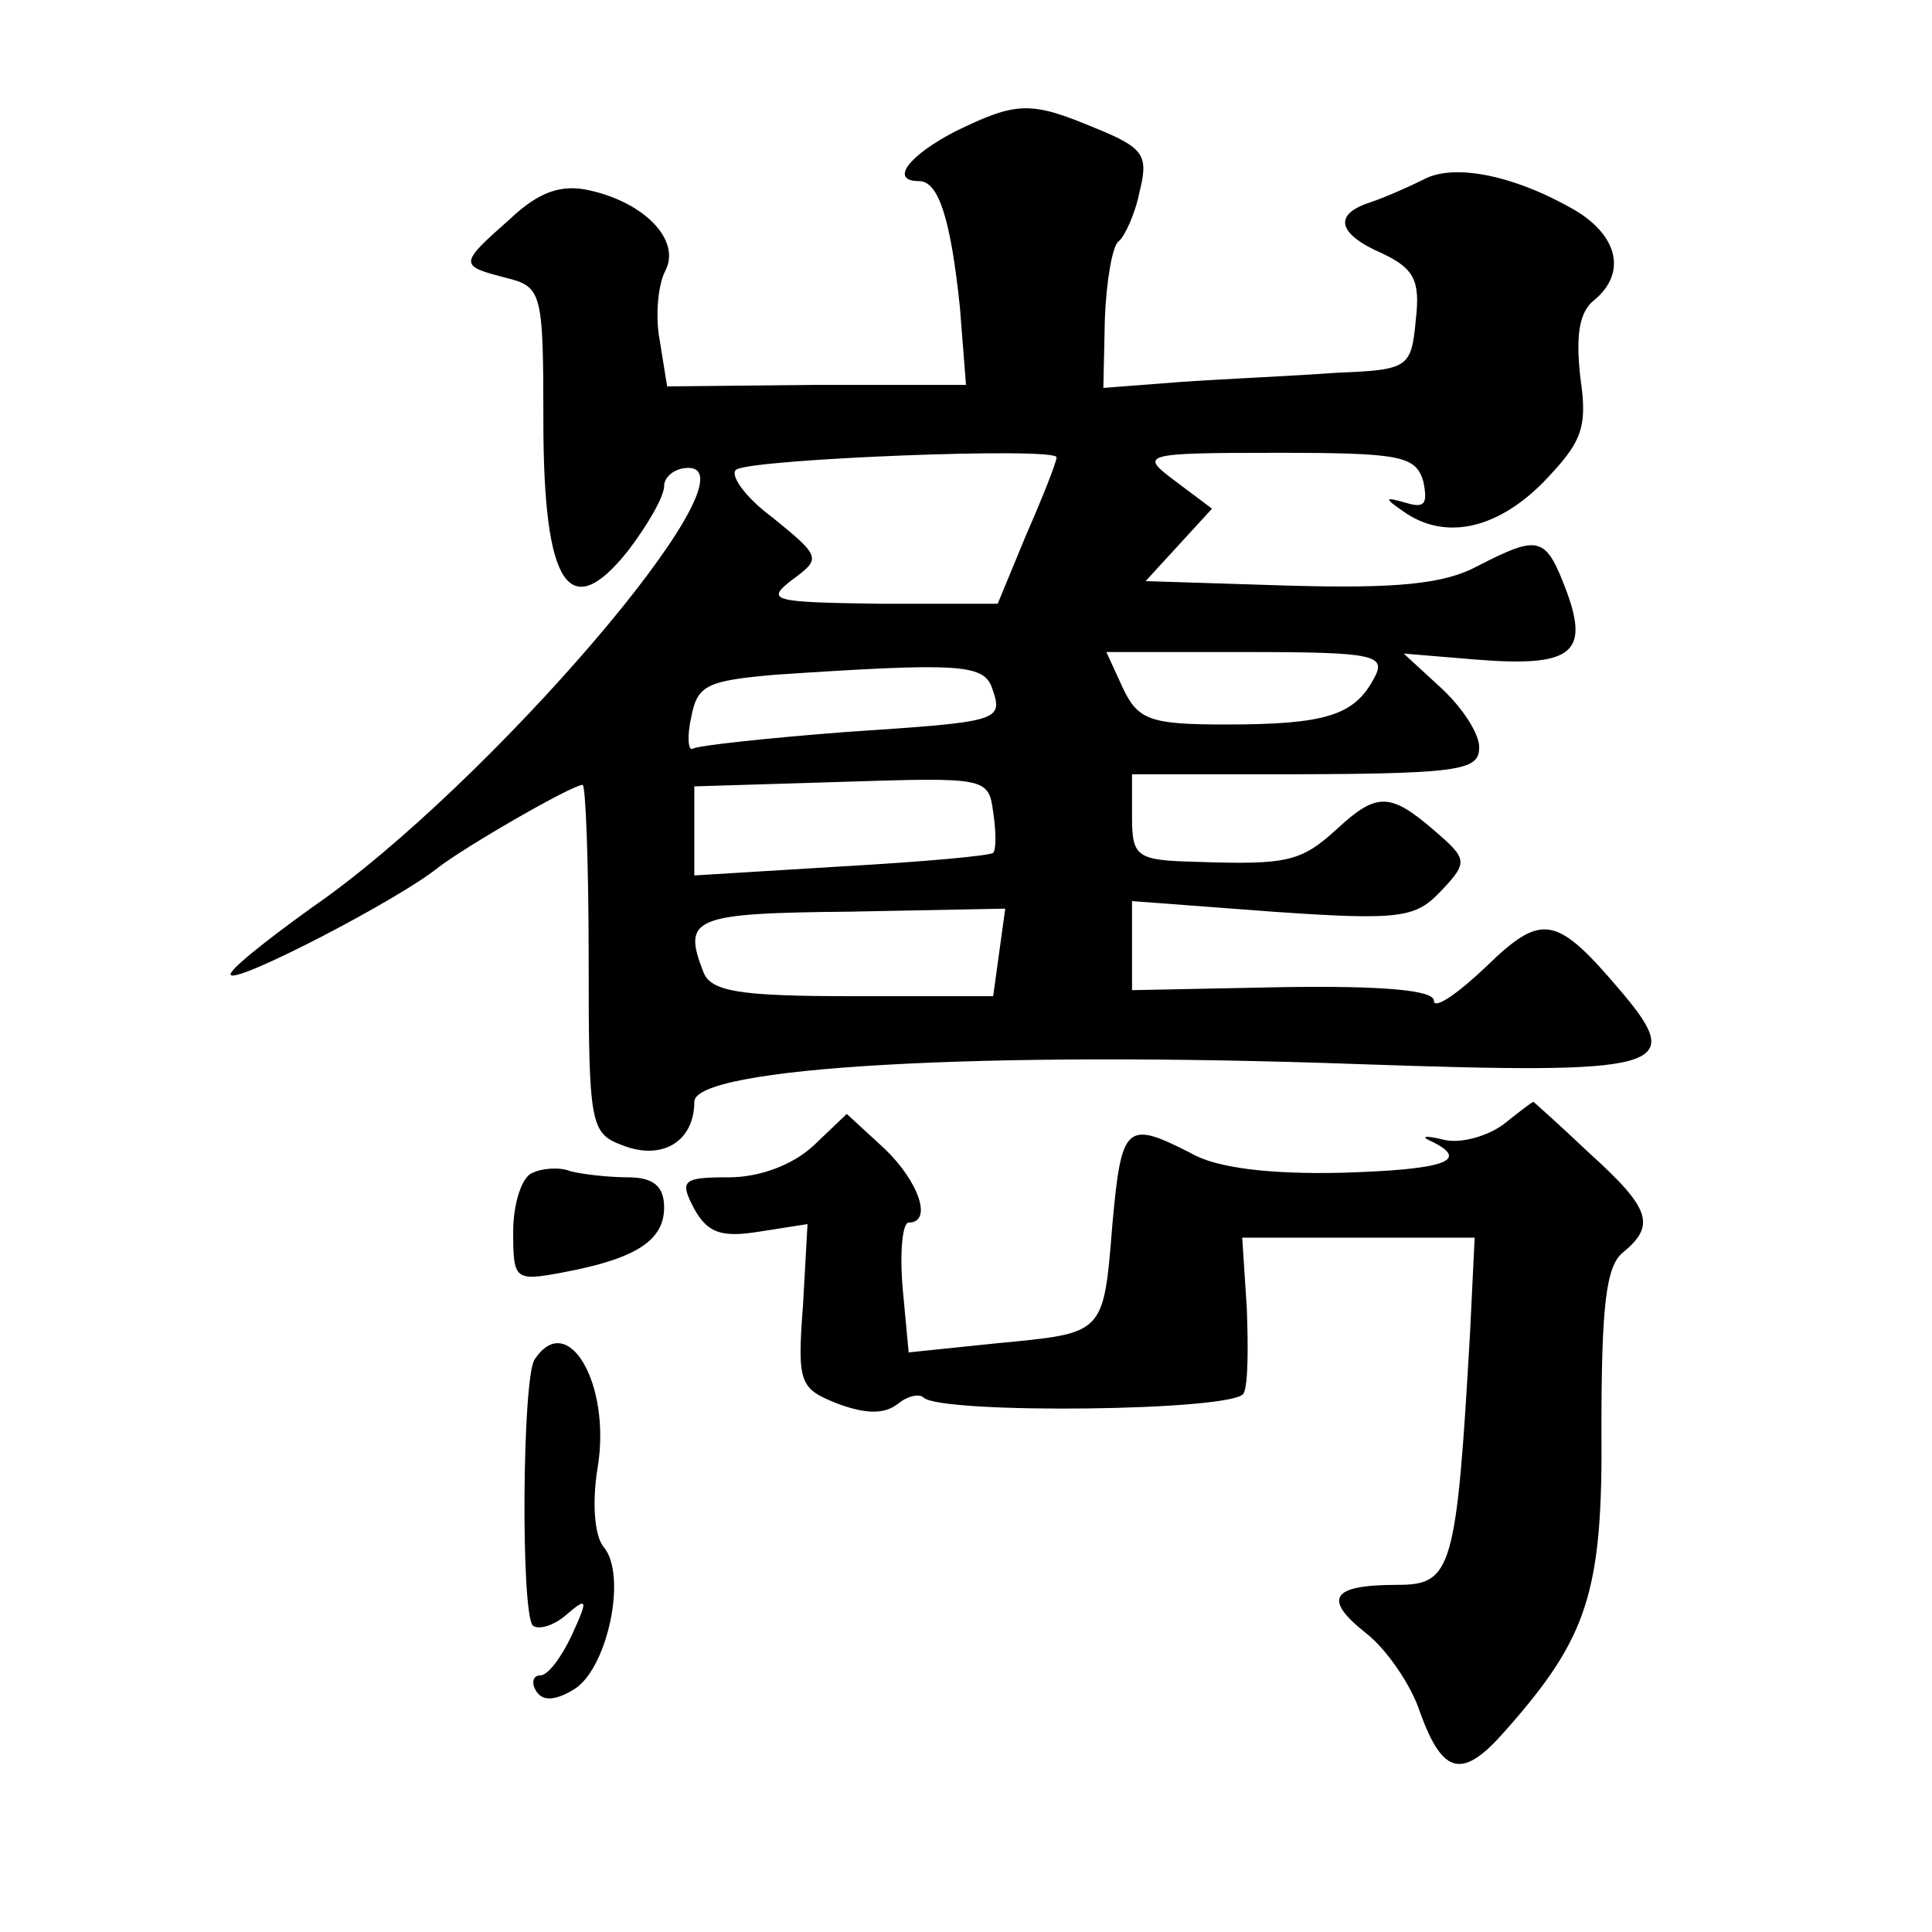 <?xml version="1.0" standalone="no"?>
<!DOCTYPE svg PUBLIC "-//W3C//DTD SVG 20010904//EN"
 "http://www.w3.org/TR/2001/REC-SVG-20010904/DTD/svg10.dtd">
<svg version="1.0" xmlns="http://www.w3.org/2000/svg"
 width="128pt" height="128pt" viewBox="0 0 128 128"
 preserveAspectRatio="xMidYMid meet">
<g transform="translate(0,128) scale(0.1,-0.1)"
fill="#0" stroke="none">
<path d="M633 1193 c-31 -16 -44 -33 -24 -33 13 0 21 -26 27 -84 l4 -51 -99 0 -99
-1 -5 31 c-3 16 -1 37 4 46 10 20 -14 45 -51 53 -18 4 -33 -1 -52 -19 -34 -30 -34
-31 -3 -39 24 -6 25 -9 25 -95 0 -109 17 -135 56 -86 13 17 24 36 24 43 0 6 7 12
16 12 48 0 -133 -211 -249 -291 -32 -23 -57 -43 -54 -45 5 -5 111 50 137 71 18
14 89 55 96 55 2 0 4 -52 4 -115 0 -111 1 -116 23 -124 26 -10 47 3 47 29 0 23
189 34 440 25 202 -7 217 -3 175 47 -44 52 -53 54 -91 17 -19 -18 -34 -28 -34 -22
0 7 -34 10 -100 9 l-100 -2 0 30 0 29 93 -7 c86 -6 95 -4 112 14 18 19 17 21 -5
40 -29 25 -38 25 -64 1 -24 -22 -33 -24 -93 -22 -40 1 -43 3 -43 30 l0 28 83 0
c135 0 147 2 147 18 0 9 -11 26 -25 39 l-25 23 48 -4 c63 -5 75 4 60 45 -14 37
-18 38 -59 17 -22 -12 -54 -15 -125 -13 l-95 3 22 24 22 24 -24 18 c-24 18 -24
19 67 19 82 0 92 -2 97 -19 3 -15 1 -18 -12 -14 -14 4 -14 3 -1 -6 27 -19 61 -12
92 19 26 27 30 36 25 70 -3 27 -1 43 9 51 22 18 16 43 -13 60 -40 23 -80 31 -100
20 -10 -5 -26 -12 -35 -15 -25 -8 -22 -21 8 -34 21 -10 25 -18 22 -44 -3 -32 -5
-33 -53 -35 -27 -2 -73 -4 -102 -6 l-52 -4 1 46 c1 25 5 48 9 51 4 3 11 18 14 33
6 24 3 29 -29 42 -43 18 -52 18 -93 -2z m67 -216 c0 -3 -9 -26 -20 -51 l-19 -46
-78 0 c-72 1 -76 2 -58 16 19 14 19 15 -13 41 -19 14 -29 29 -24 32 12 7 212 15
212 8z m210 -147 c-13 -24 -32 -30 -98 -30 -50 0 -58 3 -68 24 l-11 24 93 0 c86
0 93 -2 84 -18z m-253 -5 c8 -23 7 -23 -97 -30 -52 -4 -98 -9 -101 -11 -3 -2 -4
8 -1 21 4 21 10 24 56 28 120 8 137 7 143 -8z m1 -110 c-2 -2 -47 -6 -100 -9 l-98
-6 0 29 0 30 98 3 c95 3 97 3 100 -20 2 -13 2 -25 0 -27z m4 -66 l-4 -29 -93 0
c-75 0 -94 3 -99 16 -14 36 -7 39 97 40 l103 2 -4 -29z M996 535 c-11 -8 -29 -13
-40 -10 -12 3 -15 2 -8 -1 27 -13 9 -19 -60 -21 -46 -1 -82 3 -99 13 -43 22 -46
19 -52 -47 -6 -74 -5 -72 -77 -79 l-58 -6 -4 43 c-2 24 0 43 4 43 16 0 7 27 -16
49 l-25 23 -22 -21 c-14 -13 -36 -21 -56 -21 -31 0 -33 -2 -23 -21 9 -16 18 -19
43 -15 l32 5 -3 -54 c-4 -52 -2 -55 23 -65 19 -7 31 -7 40 0 6 5 14 7 17 4 12 -11
208 -9 212 3 3 6 3 32 2 57 l-3 46 77 0 77 0 -3 -62 c-9 -158 -12 -168 -48 -168
-44 0 -50 -9 -21 -32 13 -10 30 -34 36 -53 15 -41 28 -44 56 -12 55 62 65 92 64
201 0 80 3 107 14 116 22 18 19 29 -22 66 -20 19 -37 34 -37 34 -1 0 -10 -7 -20
-15z M353 503 c-7 -2 -13 -20 -13 -39 0 -32 1 -33 33 -27 48 9 67 21 67 43 0 14
-7 20 -24 20 -13 0 -30 2 -38 4 -7 3 -19 2 -25 -1z M354 379 c-8 -14 -9 -167 -1
-176 4 -3 14 0 22 7 14 12 15 11 4 -13 -7 -15 -16 -27 -21 -27 -5 0 -6 -5 -3 -10
4 -7 12 -7 24 0 23 12 37 76 21 95 -6 7 -8 29 -4 53 9 55 -20 105 -42 71z"/>
</g>
</svg>
